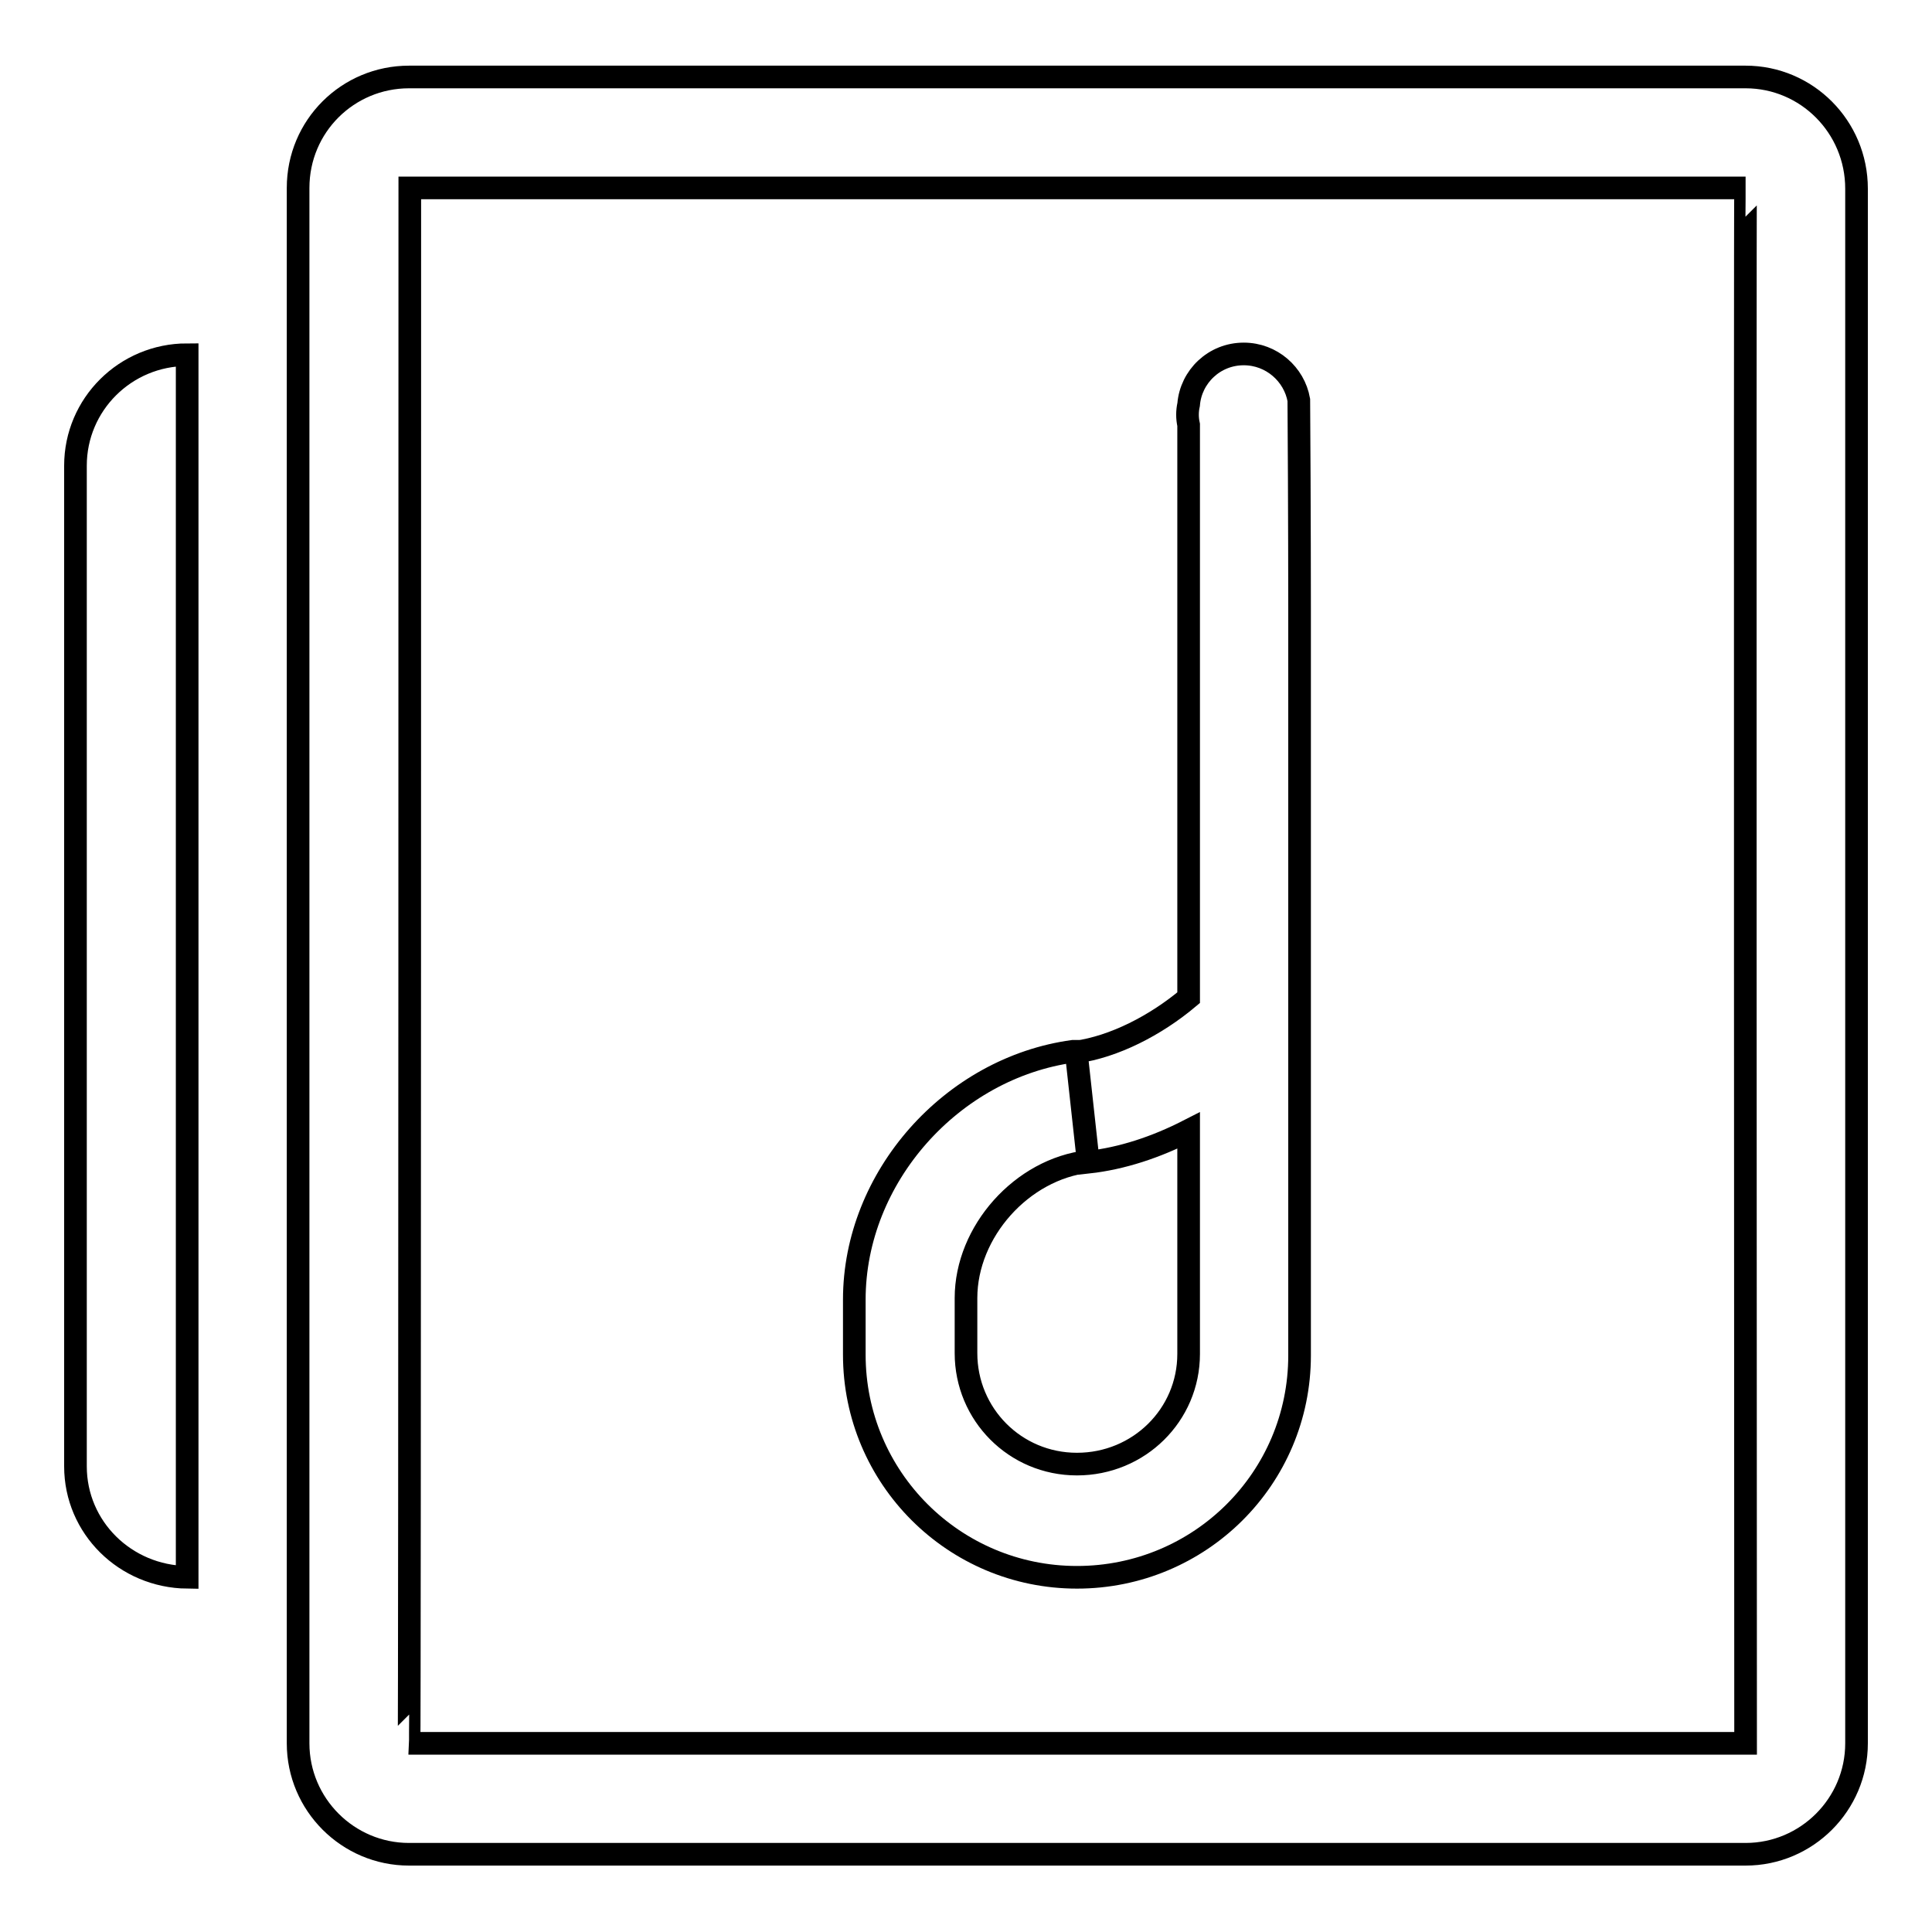 <?xml version="1.0" encoding="utf-8"?>
<!-- Svg Vector Icons : http://www.onlinewebfonts.com/icon -->
<!DOCTYPE svg PUBLIC "-//W3C//DTD SVG 1.1//EN" "http://www.w3.org/Graphics/SVG/1.1/DTD/svg11.dtd">
<svg version="1.1" xmlns="http://www.w3.org/2000/svg" xmlns:xlink="http://www.w3.org/1999/xlink" x="0px" y="0px" viewBox="0 0 256 256" enable-background="new 0 0 256 256" xml:space="preserve">
<g><g><path stroke-width="3" fill-opacity="0" stroke="#000000"  d="M113.2,172.2v7.3c0,16.3,13.2,29.5,29.5,29.5c16.3,0,29.5-13.1,29.5-29.4v-0.1v-40.4v-0.7V80.8c0,0,0-13.6-0.1-27.8c-0.6-3.4-3.6-6.1-7.3-6.1c-3.9,0-7,3-7.3,6.7c-0.2,0.9-0.2,1.8,0,2.7v75.9c-4.4,3.7-9.9,6.5-14.9,7.2l1.6,14.6c4.5-0.5,9-2,13.3-4.2v29.5v0.1c0,8.1-6.6,14.6-14.8,14.6s-14.7-6.6-14.7-14.7v-7.3c0-8.8,7.4-17.1,16.2-18.1l0,0l-1.6-14.6c-0.1,0-0.2,0-0.4,0C126.1,141.5,113.2,156,113.2,172.2z"/><path stroke-width="3" fill-opacity="0" stroke="#000000"  d="M142.6,139.5c-0.1,0-0.2,0-0.4,0L142.6,139.5L142.6,139.5L142.6,139.5z"/><path stroke-width="3" fill-opacity="0" stroke="#000000"  d="M10,61.7v132.6c0,8.1,6.6,14.6,14.8,14.7V47C16.6,47,10,53.6,10,61.7z"/><path stroke-width="3" fill-opacity="0" stroke="#000000"  d="M231.3,10.2H54.2c-8.1,0-14.7,6.5-14.7,14.7V231c0,8.1,6.6,14.7,14.7,14.7h177.1c8.1,0,14.7-6.6,14.7-14.7V25C246,16.8,239.4,10.2,231.3,10.2z M231.3,231c0,0-177.1,0-177.1,0c0.1,0,0.1-206.1,0.1-206.1c0,0,177,0,177,0C231.2,24.9,231.3,231,231.3,231z"/></g></g>
</svg>